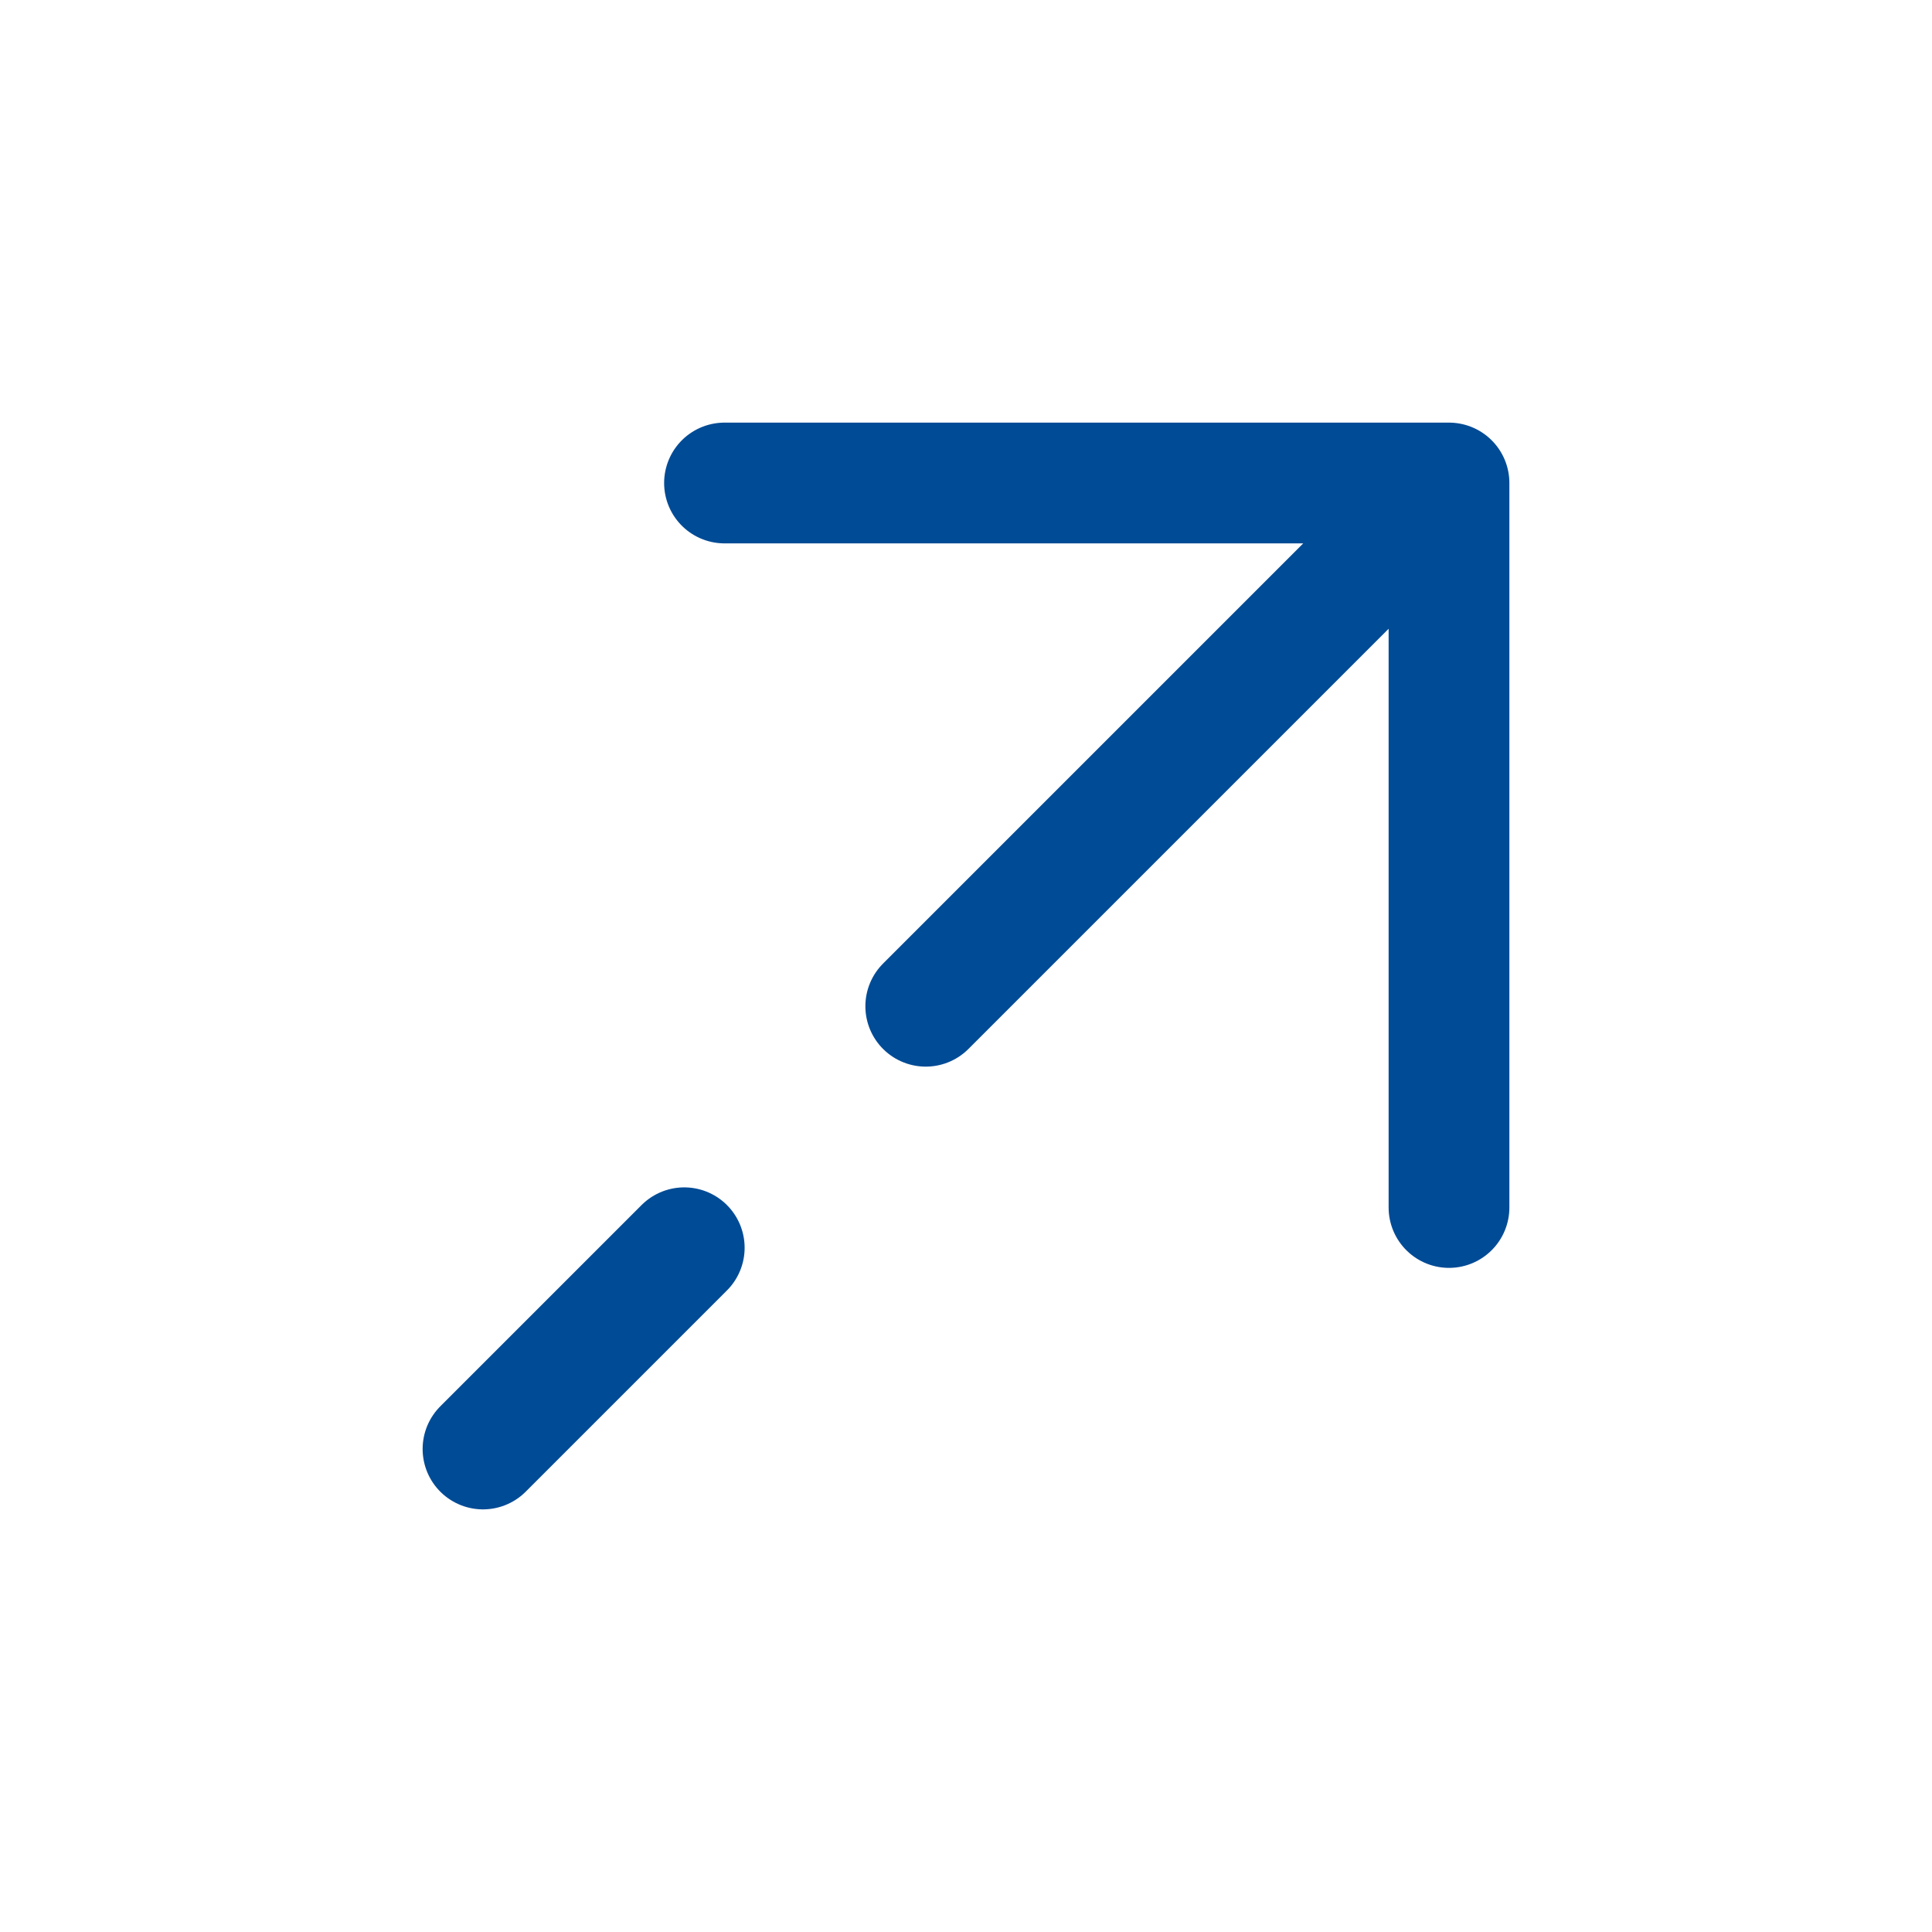 <svg xmlns="http://www.w3.org/2000/svg" width="800px" height="800px" viewBox="0 0 24 24" fill="none"><g id="SVGRepo_bgCarrier" stroke-width="0"></g><g id="SVGRepo_tracerCarrier" stroke-linecap="round" stroke-linejoin="round"></g><g id="SVGRepo_iconCarrier"><path d="M6 18L8.5 15.5M18 6H9M18 6V15M18 6L11.5 12.5" stroke="#004B96" stroke-width="1.5" stroke-linecap="round" stroke-linejoin="round"></path></g></svg>
